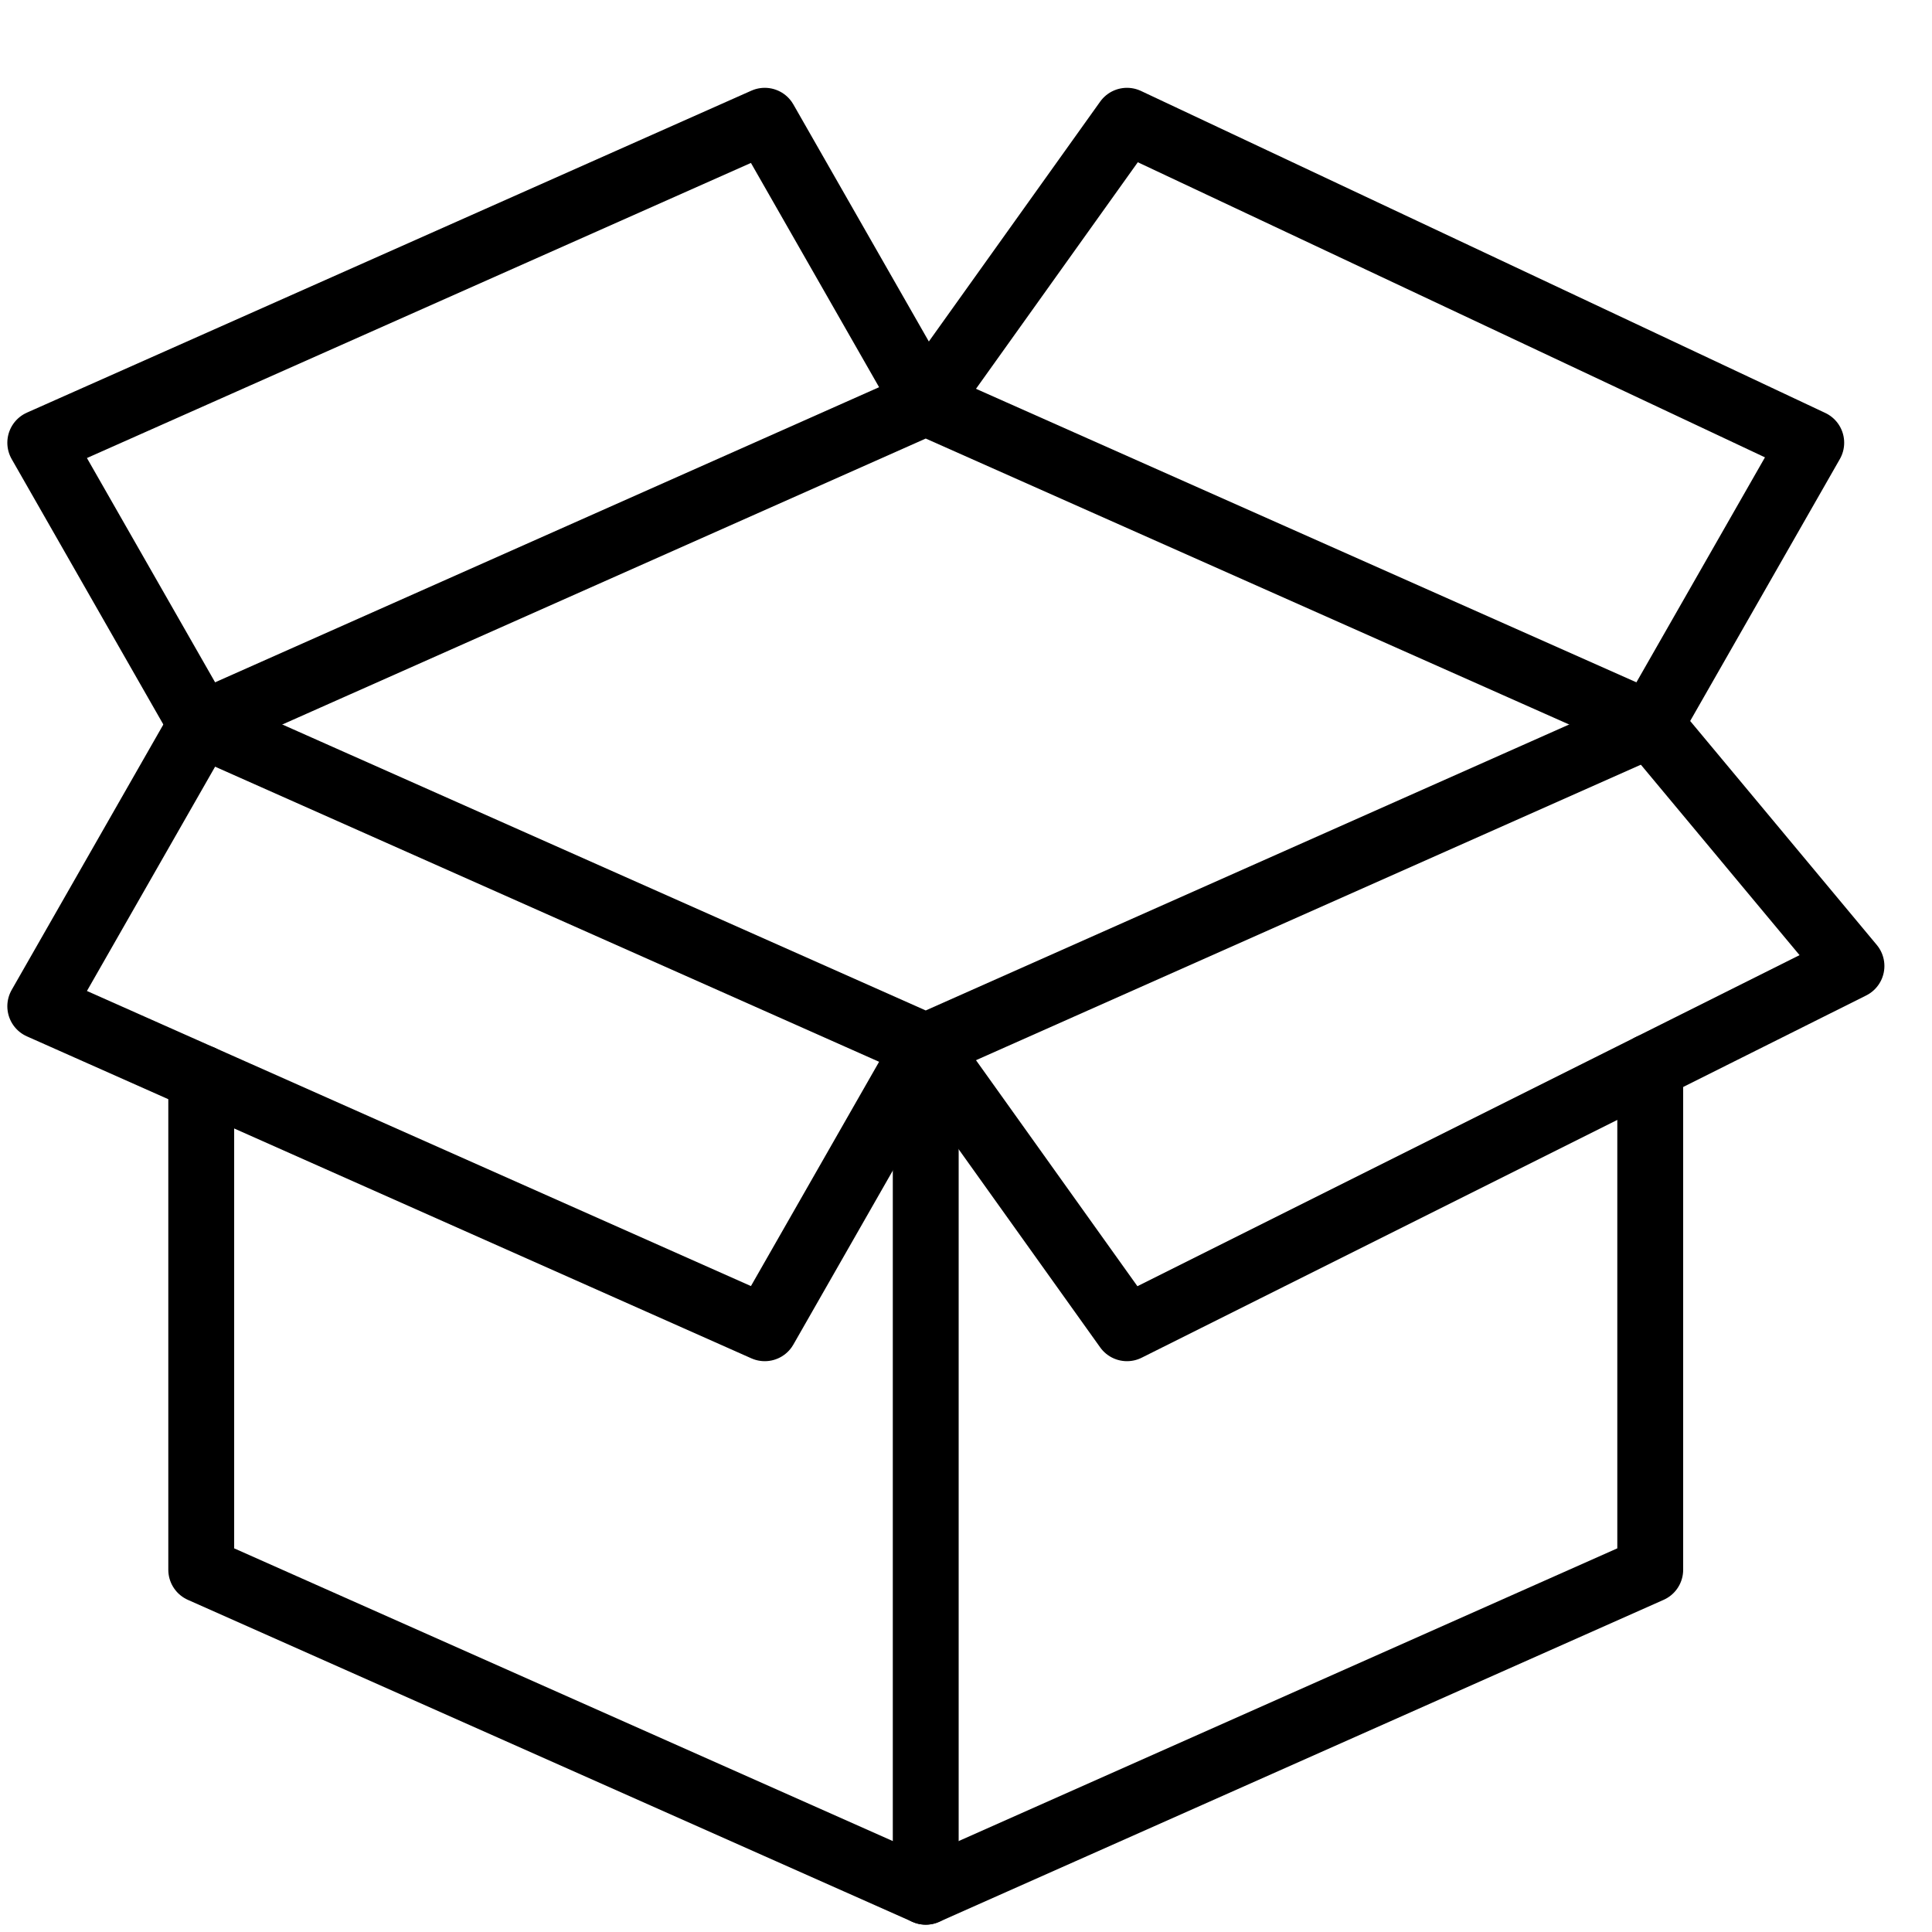 <svg width="44" height="44" viewBox="0 0 44 44" fill="none" xmlns="http://www.w3.org/2000/svg">
<path d="M37.583 24.292V35.75L21.083 43.083L4.583 35.75V24.547" stroke="black" stroke-width="1.5" stroke-miterlimit="10" stroke-linecap="round" stroke-linejoin="round"/>
<path d="M21.083 23.833V43.083" stroke="black" stroke-width="1.5" stroke-miterlimit="10" stroke-linecap="round" stroke-linejoin="round"/>
<path d="M37.583 16.5L21.083 23.833L4.583 16.5" stroke="black" stroke-width="1.5" stroke-miterlimit="10" stroke-linecap="round" stroke-linejoin="round"/>
<path d="M37.583 16.5L21.083 9.167L4.583 16.5" stroke="black" stroke-width="1.5" stroke-miterlimit="10" stroke-linecap="round" stroke-linejoin="round"/>
<path d="M4.584 16.5L0.917 10.083L17.417 2.75L21.084 9.167" stroke="black" stroke-width="1.5" stroke-miterlimit="10" stroke-linecap="round" stroke-linejoin="round"/>
<path d="M37.583 16.5L41.25 10.083L25.666 2.75L21.083 9.167" stroke="black" stroke-width="1.5" stroke-miterlimit="10" stroke-linecap="round" stroke-linejoin="round"/>
<path d="M21.084 23.833L17.417 30.25L0.917 22.917L4.584 16.5" stroke="black" stroke-width="1.5" stroke-miterlimit="10" stroke-linecap="round" stroke-linejoin="round"/>
<path d="M21.083 23.833L25.666 30.25L42.166 22L37.583 16.5" stroke="black" stroke-width="1.5" stroke-miterlimit="10" stroke-linecap="round" stroke-linejoin="round"/>
</svg>
